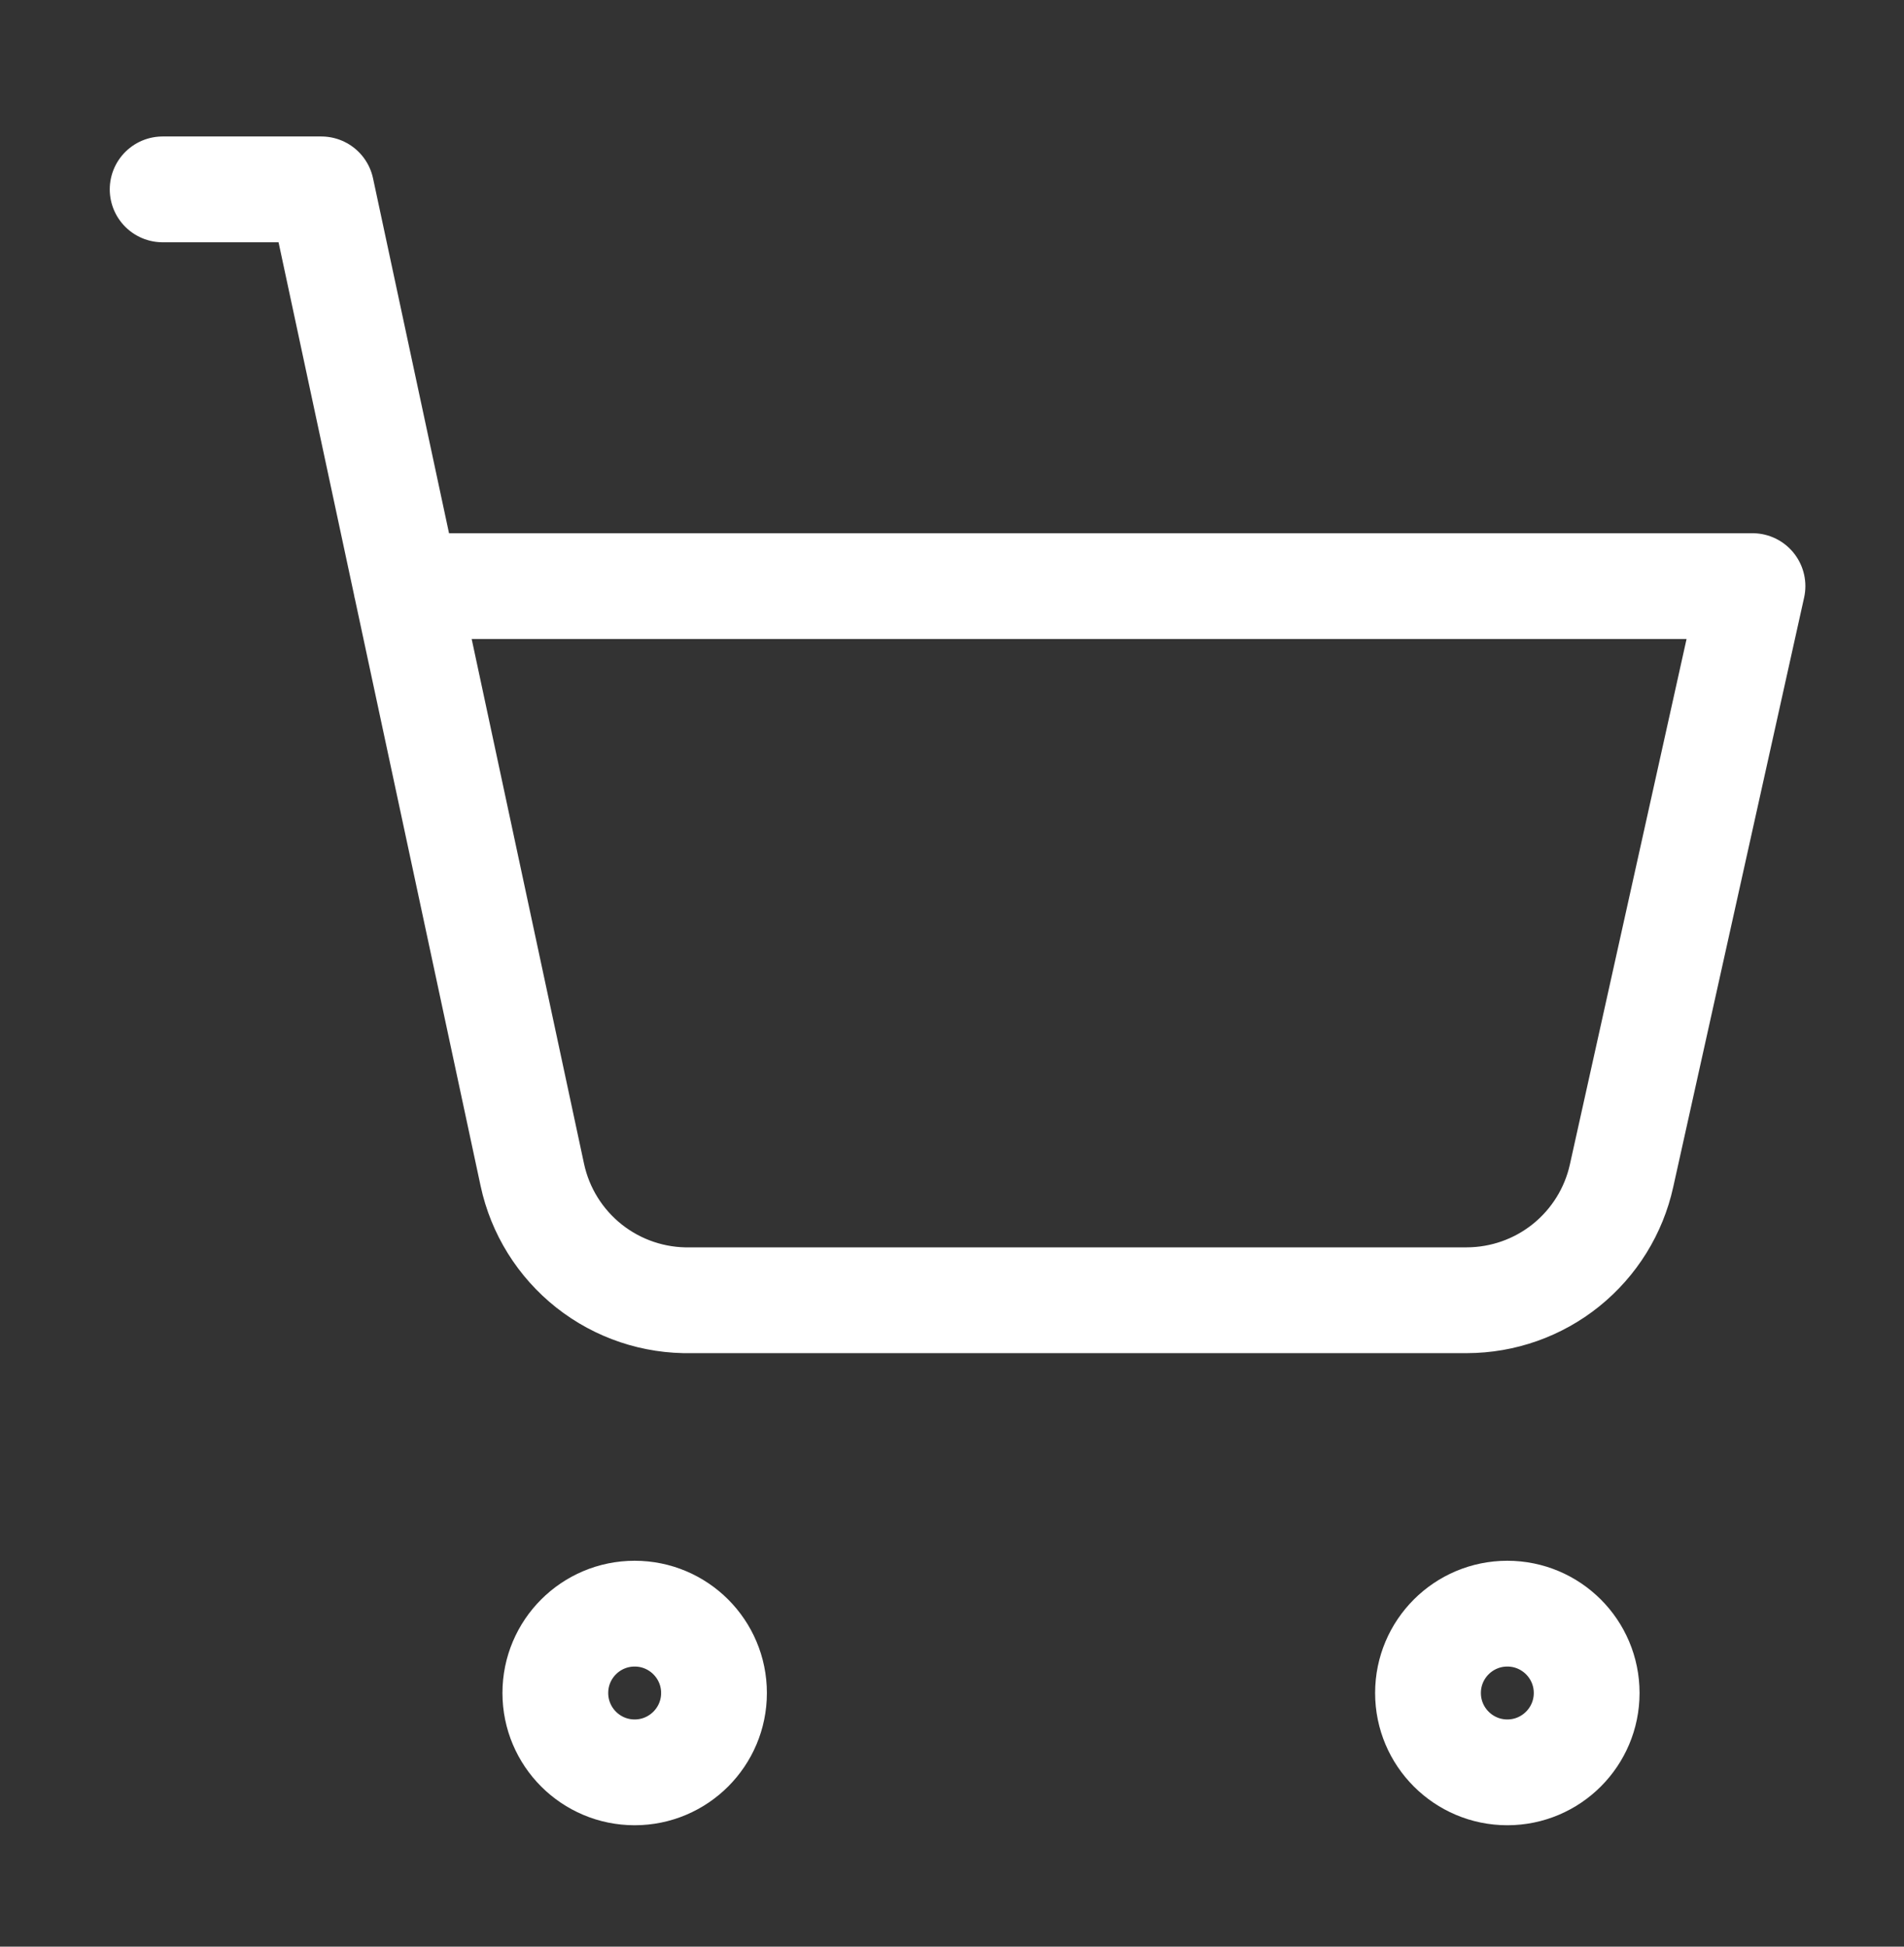 <svg xmlns="http://www.w3.org/2000/svg" width="45" height="46" viewBox="0 0 45 46" fill="none"><rect x="0" y="0" width="45" height="46" fill="#333333" stroke="none"/><path d="M15 41.881C16.035 41.881 16.875 41.041 16.875 40.006C16.875 38.97 16.035 38.131 15 38.131C13.964 38.131 13.125 38.97 13.125 40.006C13.125 41.041 13.964 41.881 15 41.881Z" stroke="white" stroke-width="2.5" stroke-linecap="round" stroke-linejoin="round"></path><path d="M35.625 41.881C36.66 41.881 37.5 41.041 37.5 40.006C37.5 38.97 36.66 38.131 35.625 38.131C34.59 38.131 33.75 38.97 33.75 40.006C33.75 41.041 34.59 41.881 35.625 41.881Z" stroke="white" stroke-width="2.5" stroke-linecap="round" stroke-linejoin="round"></path><path d="M3.844 4.475H7.594L12.581 27.762C12.764 28.615 13.239 29.377 13.923 29.918C14.608 30.459 15.459 30.744 16.331 30.725H34.669C35.522 30.723 36.35 30.431 37.014 29.896C37.679 29.36 38.142 28.614 38.325 27.781L41.419 13.85H9.6" stroke="white" stroke-width="2.5" stroke-linecap="round" stroke-linejoin="round"></path></svg>